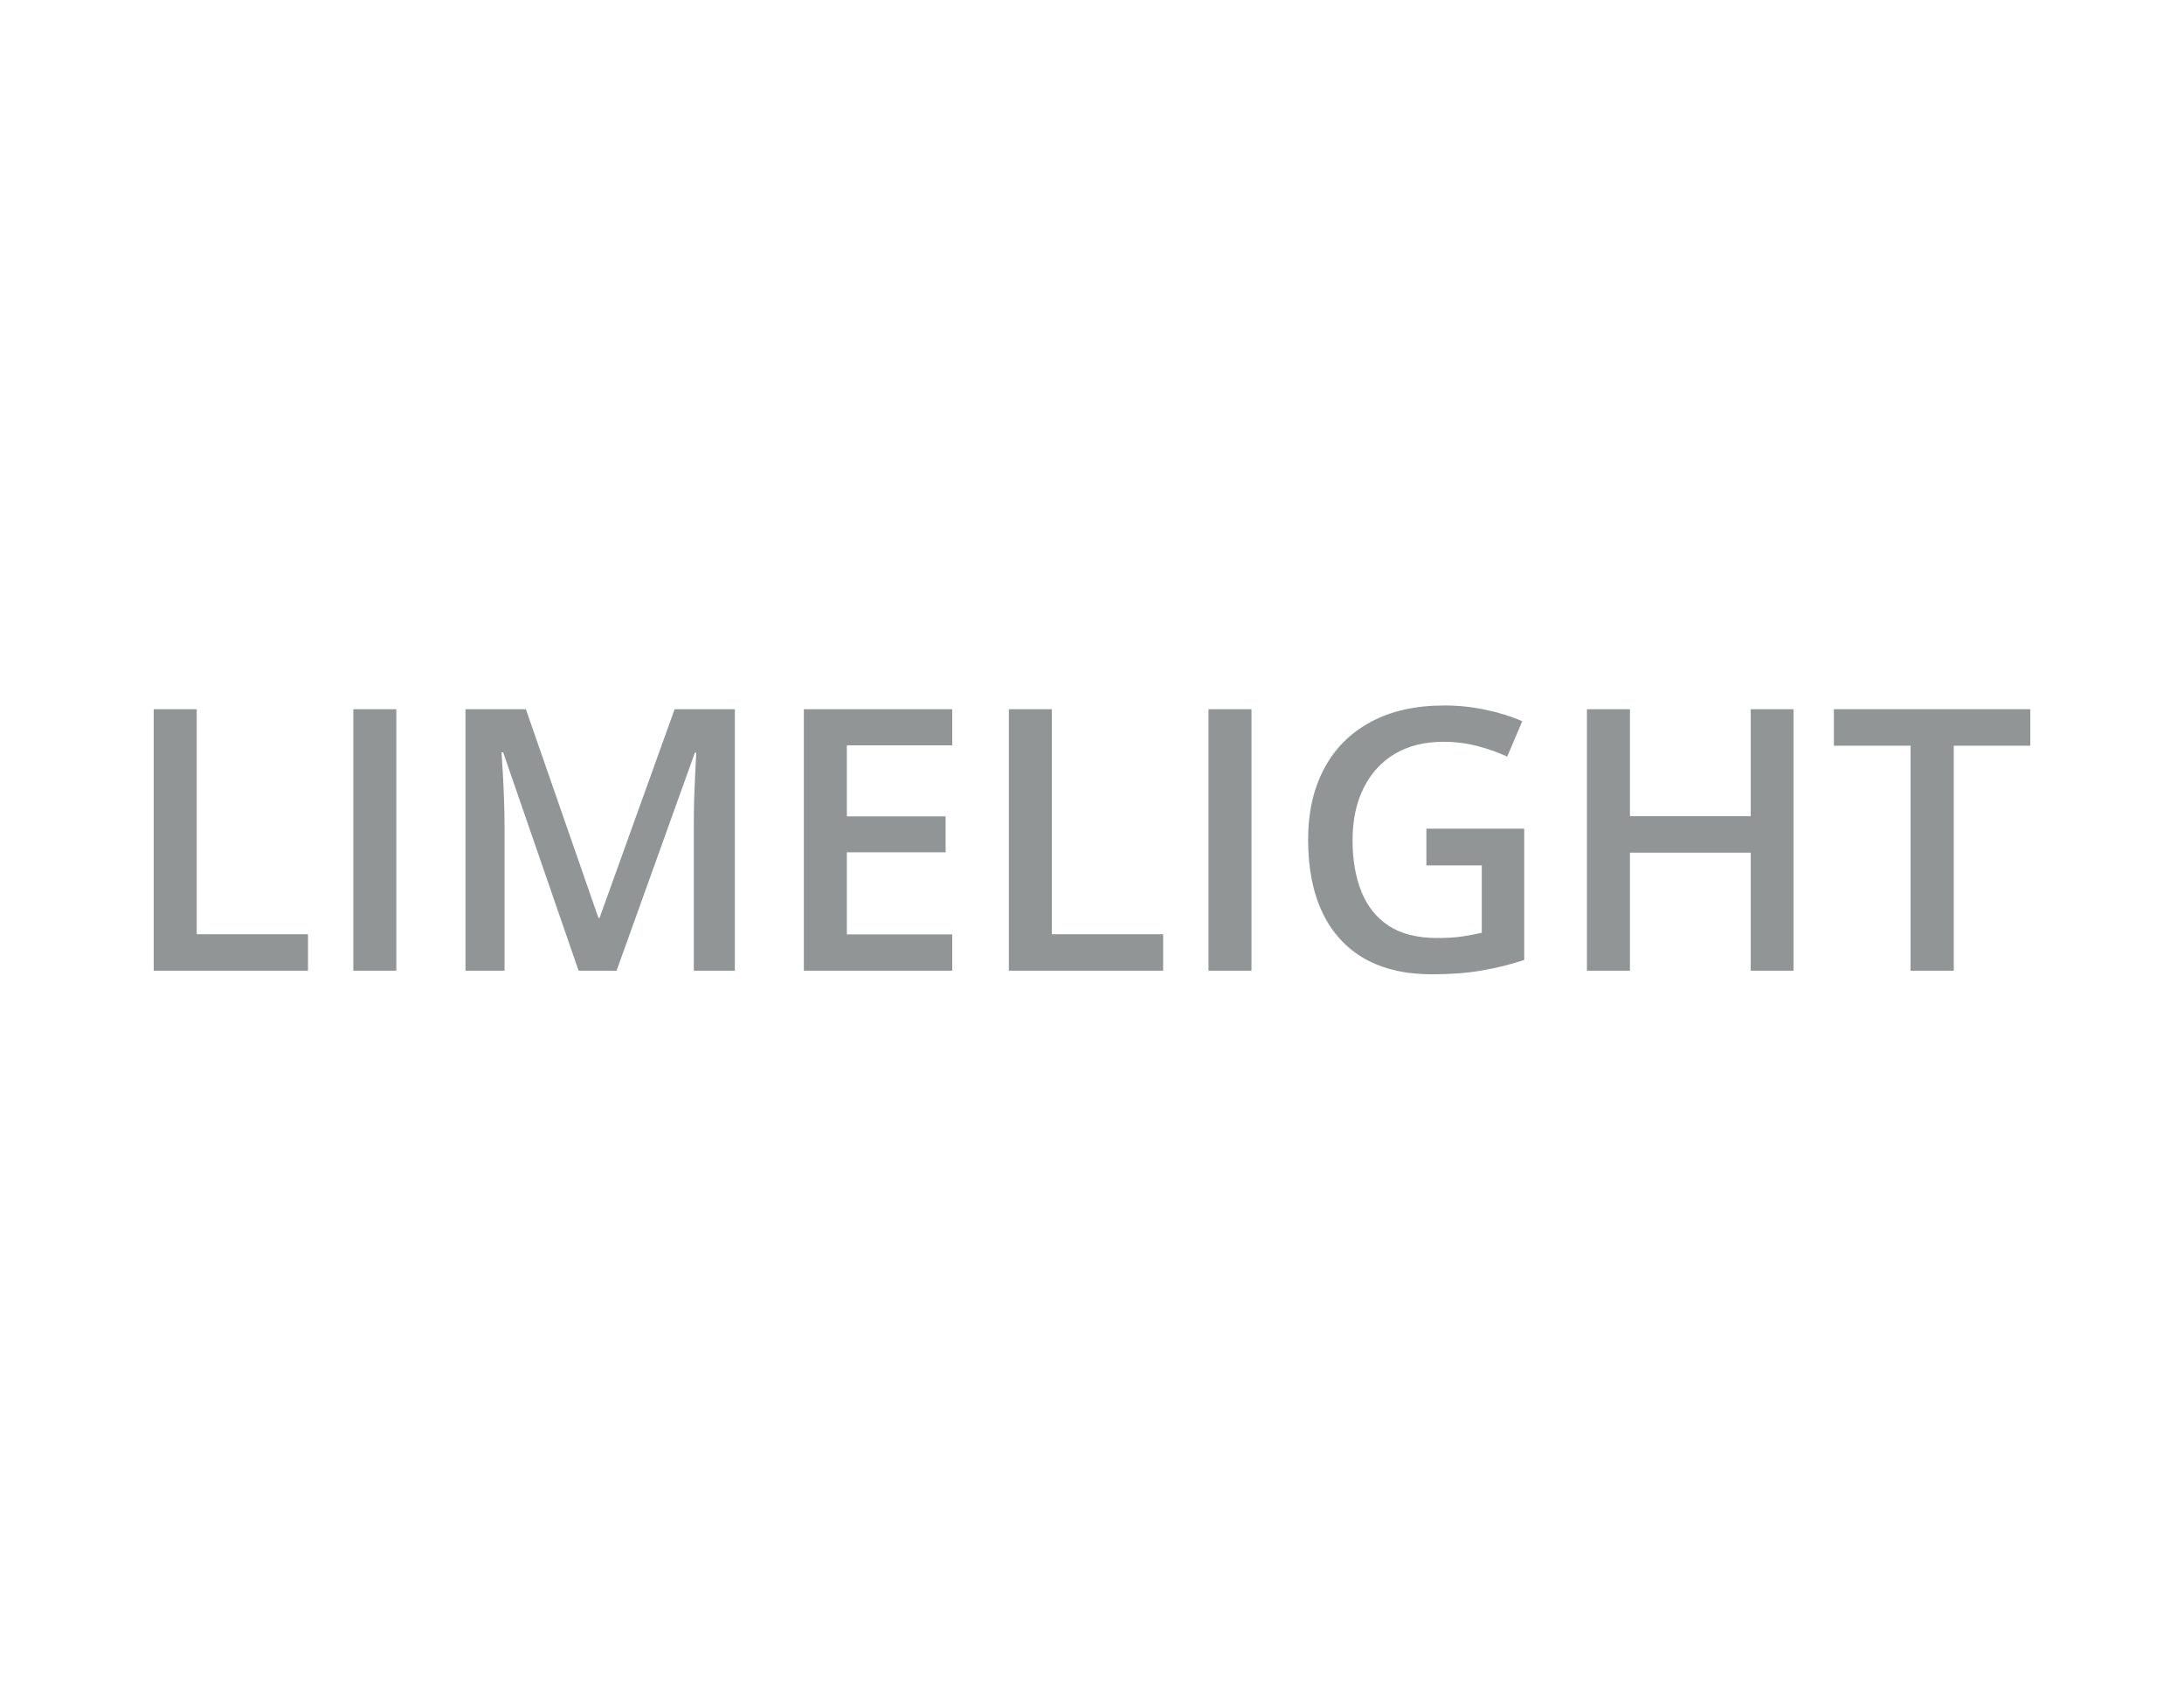 <svg fill="none" height="92" viewBox="0 0 119 92" width="119" xmlns="http://www.w3.org/2000/svg"><g fill="#929596"><path d="m8.375 52.881v-14.245h2.343v12.258h6.064v1.988z"/><path d="m19.252 52.881v-14.245h2.343v14.245z"/><path d="m31.526 52.881-4.111-11.897h-.088c.02.266.042.63.068 1.091.026.461.049.955.068 1.481.02.526.029 1.03.029 1.51v7.815h-2.129v-14.245h3.291l3.954 11.371h.059l4.091-11.371h3.281v14.245h-2.236v-7.931c0-.435.006-.906.019-1.413.02-.507.039-.987.059-1.442.026-.455.046-.818.059-1.091h-.078l-4.267 11.878z"/><path d="m51.884 52.881h-8.085v-14.245h8.085v1.968h-5.741v3.868h5.38v1.959h-5.38v4.472h5.741z"/><path d="m54.969 52.881v-14.245h2.343v12.258h6.064v1.988z"/><path d="m65.847 52.881v-14.245h2.343v14.245z"/><path d="m77.72 45.145h5.331v7.152c-.749.247-1.523.438-2.324.575-.801.136-1.699.205-2.695.205-1.452 0-2.682-.286-3.691-.858-1.002-.578-1.764-1.413-2.285-2.504-.521-1.098-.781-2.42-.781-3.966 0-1.488.29-2.777.869-3.868.579-1.098 1.422-1.946 2.529-2.543 1.107-.604 2.447-.906 4.023-.906.775 0 1.523.078 2.246.234.729.149 1.396.357 2.002.624l-.82 1.929c-.482-.227-1.022-.419-1.621-.575-.599-.156-1.221-.234-1.865-.234-1.022 0-1.904.221-2.646.662-.736.442-1.302 1.065-1.699 1.871-.397.799-.596 1.744-.596 2.835 0 1.059.16 1.988.478 2.787.319.799.817 1.423 1.494 1.871.683.442 1.565.663 2.646.663.54 0 .999-.029 1.377-.088.378-.059.726-.123 1.045-.195v-3.673h-3.017z"/><path d="m97.726 52.881h-2.334v-6.431h-6.581v6.431h-2.343v-14.245h2.343v5.827h6.581v-5.827h2.334z"/><path d="m106.455 52.881h-2.353v-12.258h-4.179v-1.988h10.702v1.988h-4.17z"/></g></svg>